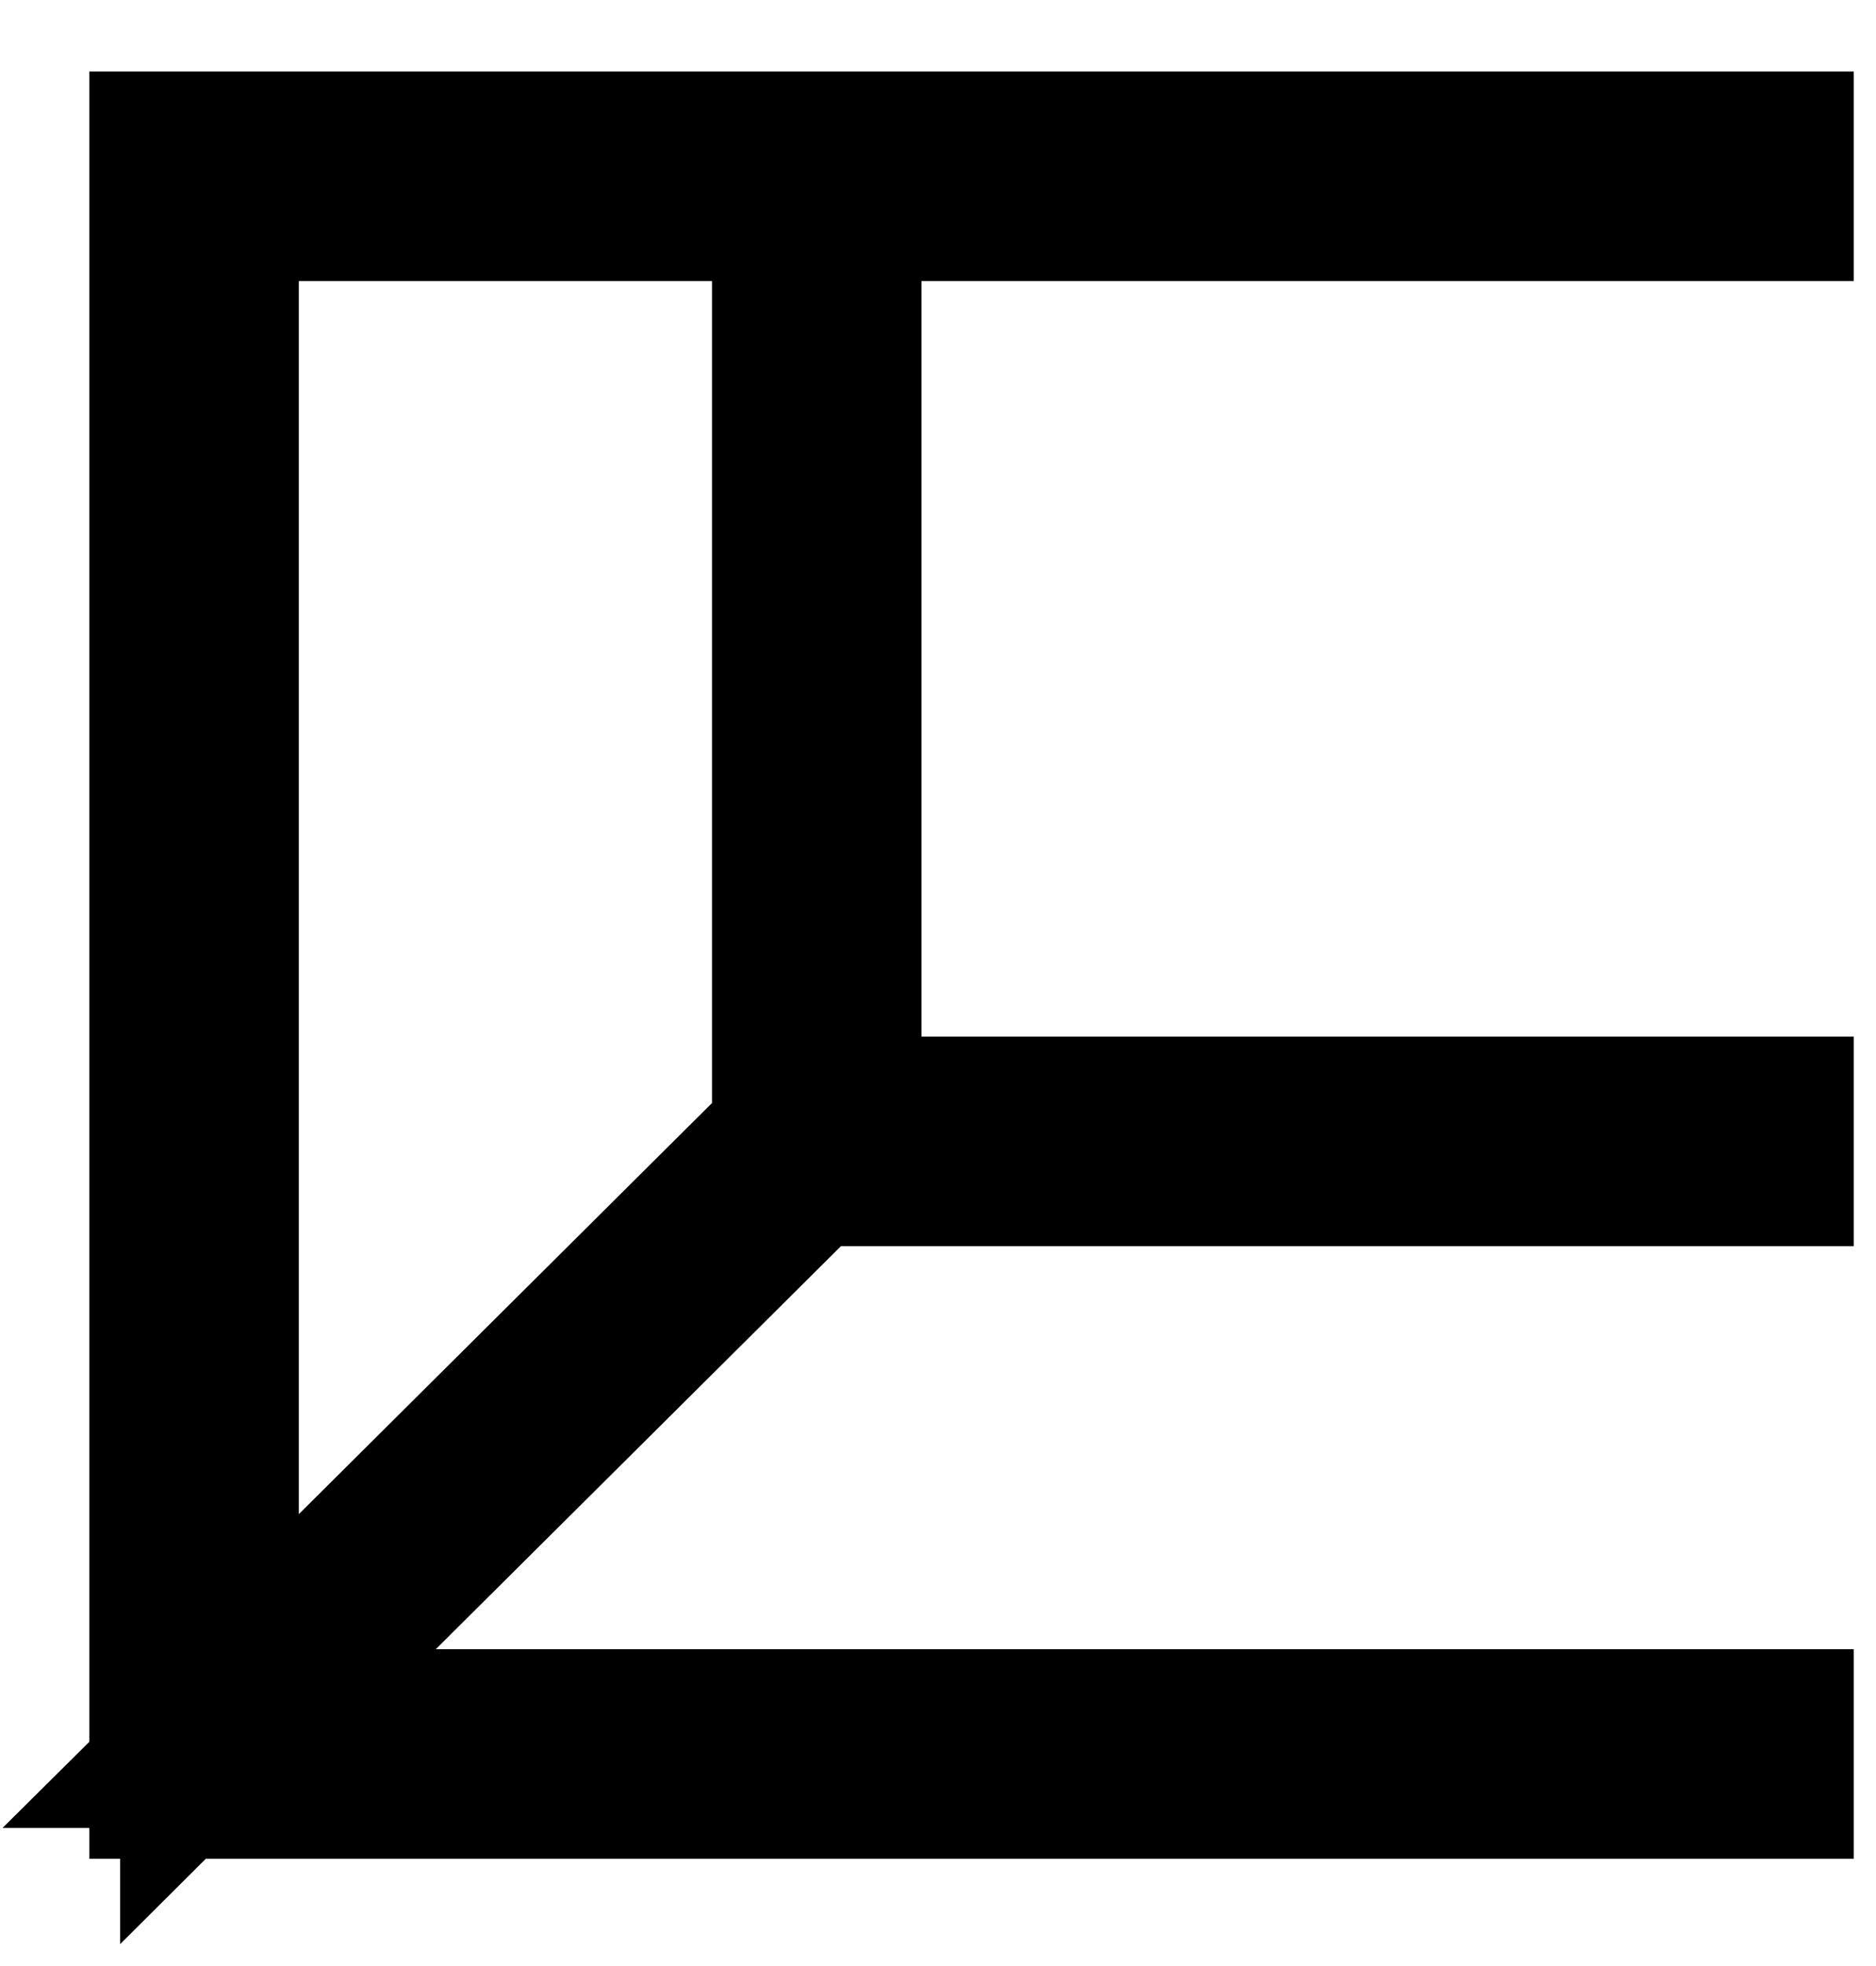 <svg width="21" height="22" viewBox="0 0 21 22" fill="none" xmlns="http://www.w3.org/2000/svg">
<g id="Group 9">
<path id="Union" d="M2 1.3H1.5V1.8V19.699L1.242 19.955H1.5V20.3H1.845V20.551L2.097 20.3H19.751H20.251V19.8V19.455V18.955H19.751H3.666L9.207 13.445H19.751H20.251V12.945V12.6V12.1H19.751H9.815V2.645H19.751H20.251V2.145V1.8V1.3H19.751H2ZM2.845 2.645H8.47V12.551L2.845 18.146V2.645Z" fill="black" stroke="black"/>
</g>
</svg>
